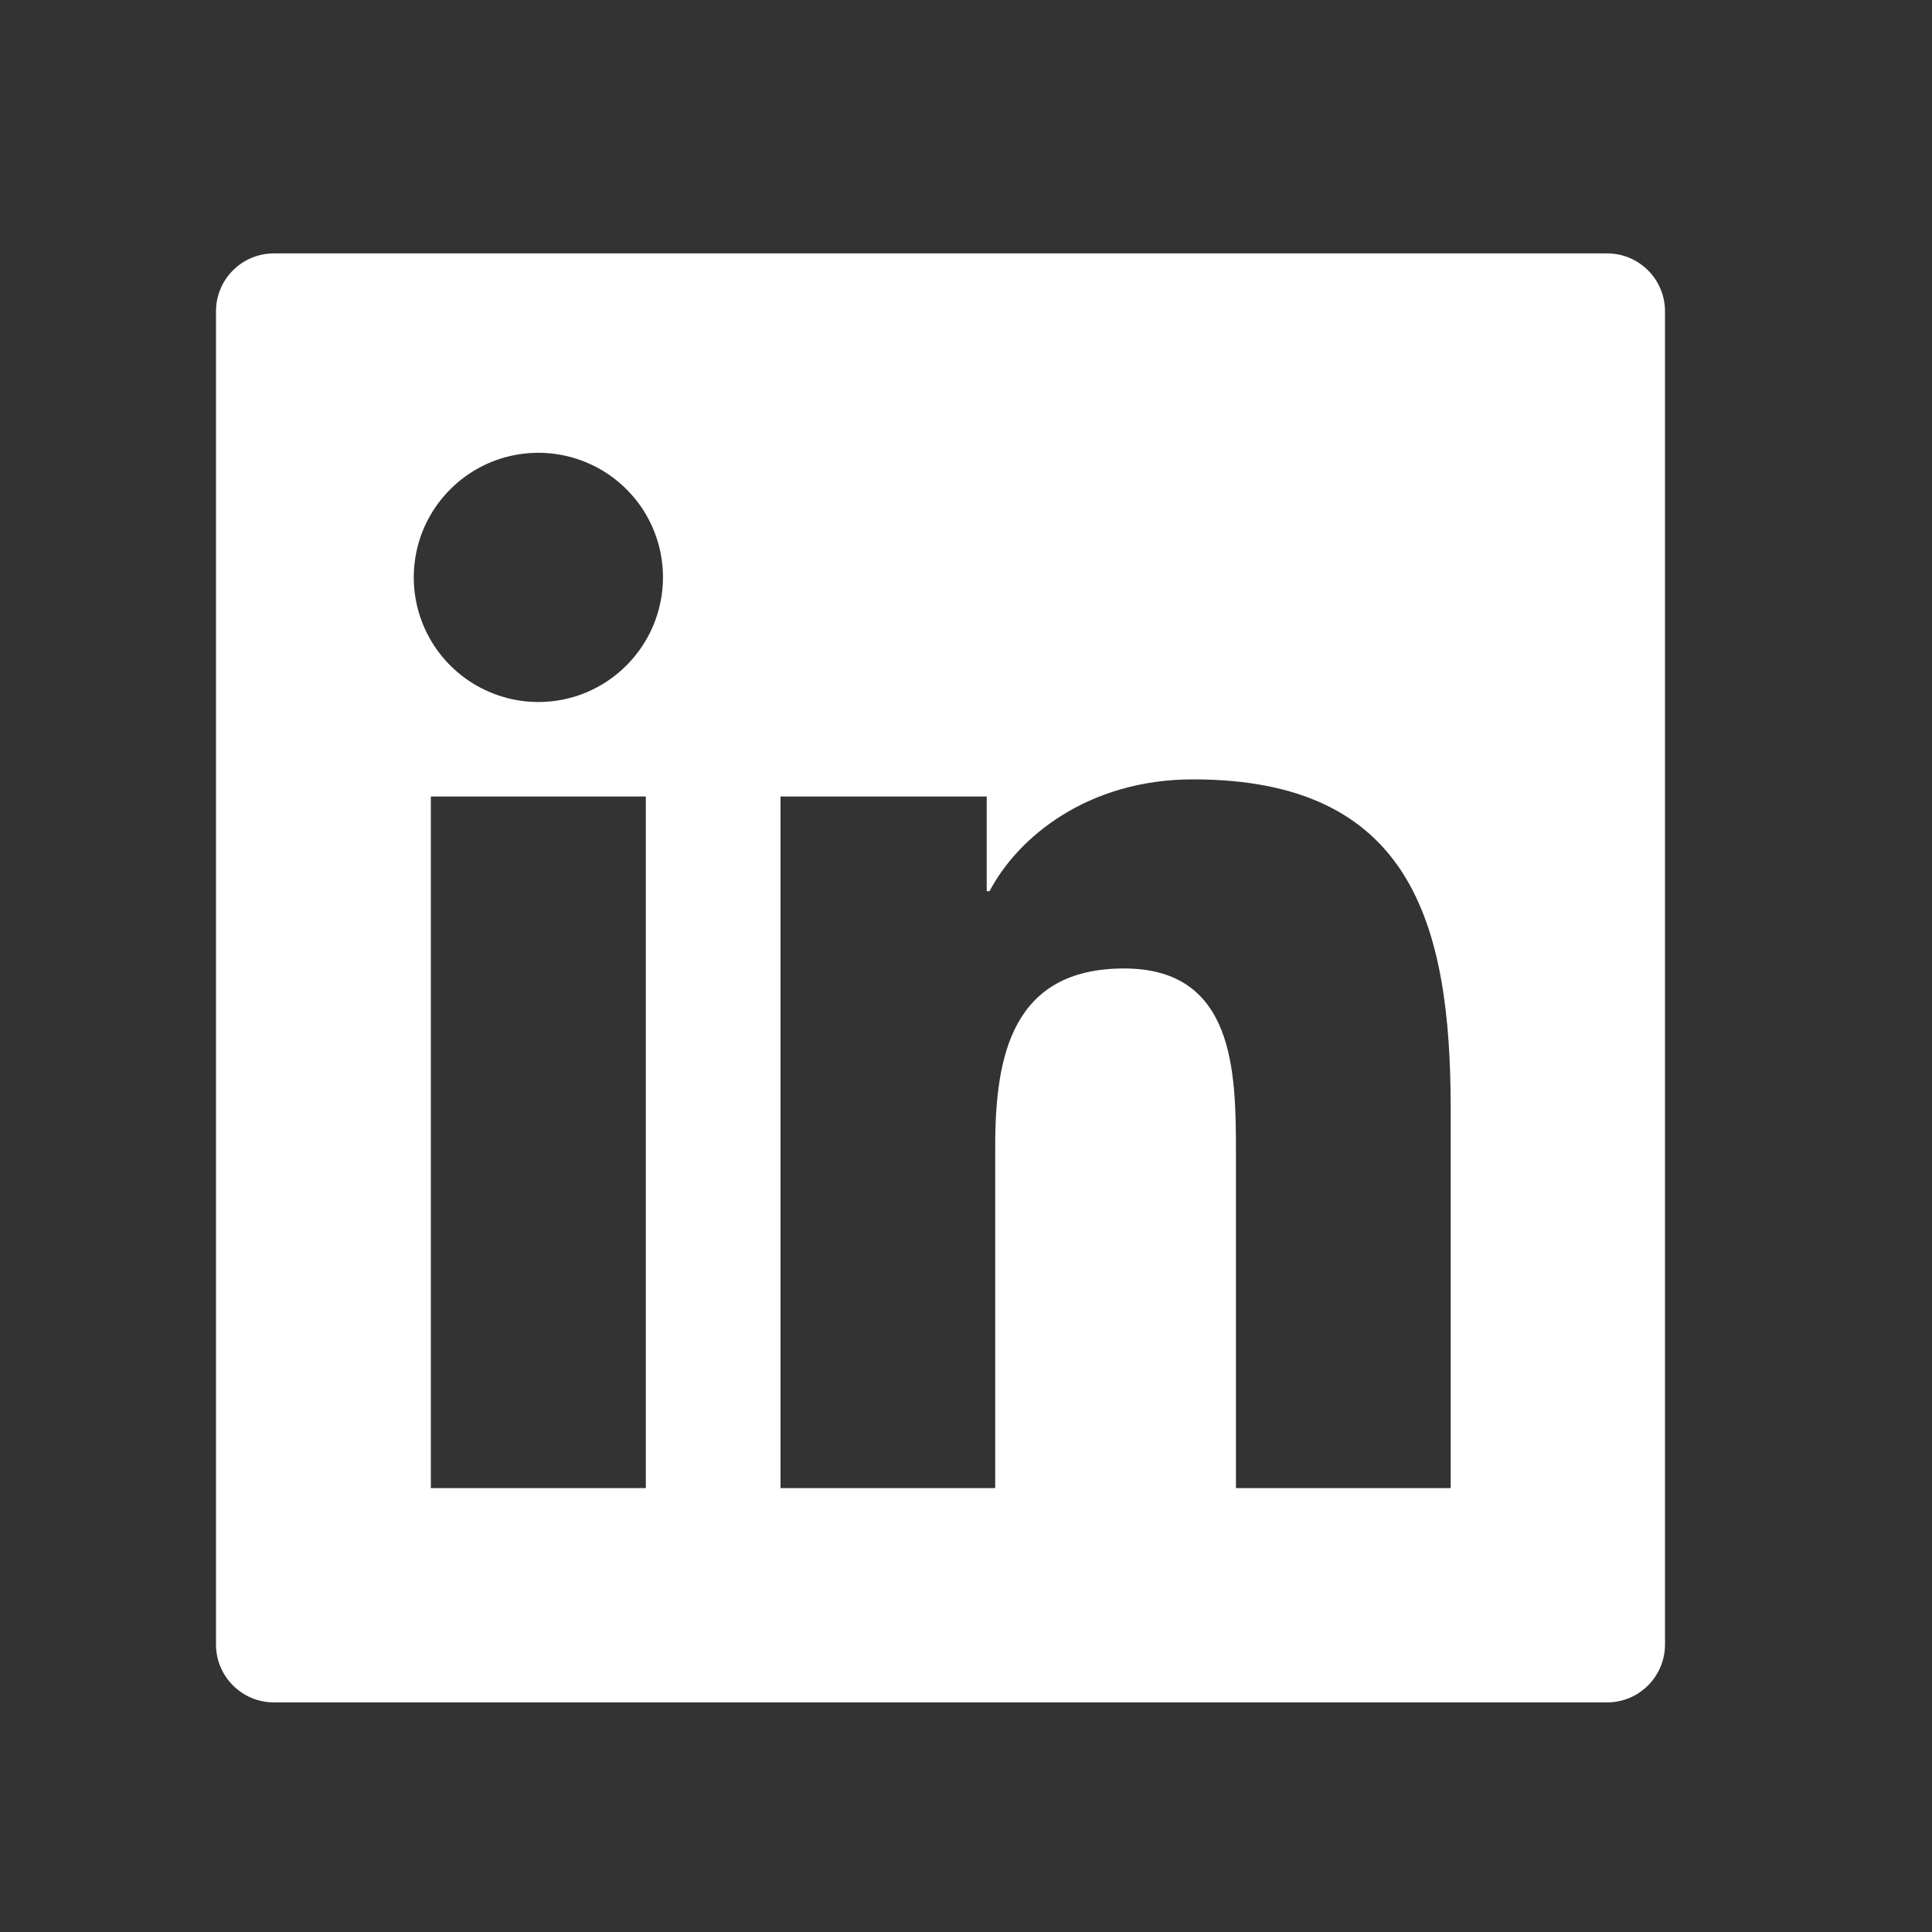 <svg width="25" height="25" viewBox="0 0 25 25" fill="none" xmlns="http://www.w3.org/2000/svg">
<rect x="0" y="0" width="25" height="25" fill="#333333" stroke="none"/>
<path d="M20.795 3.279H3.545C3.13 3.279 2.795 3.614 2.795 4.029V21.279C2.795 21.693 3.13 22.029 3.545 22.029H20.795C21.21 22.029 21.545 21.693 21.545 21.279V4.029C21.545 3.614 21.21 3.279 20.795 3.279ZM8.357 19.256H5.575V10.307H8.357V19.256ZM6.967 9.084C6.648 9.084 6.336 8.989 6.071 8.812C5.806 8.635 5.599 8.383 5.477 8.089C5.355 7.794 5.323 7.47 5.385 7.157C5.447 6.844 5.601 6.557 5.827 6.331C6.052 6.106 6.339 5.952 6.652 5.89C6.965 5.828 7.289 5.86 7.584 5.982C7.879 6.104 8.13 6.311 8.308 6.576C8.485 6.841 8.579 7.153 8.579 7.472C8.577 8.362 7.855 9.084 6.967 9.084ZM18.772 19.256H15.993V14.904C15.993 13.865 15.974 12.532 14.546 12.532C13.1 12.532 12.878 13.661 12.878 14.829V19.256H10.1V10.307H12.768V11.531H12.805C13.175 10.828 14.082 10.085 15.437 10.085C18.254 10.085 18.772 11.939 18.772 14.348V19.256Z" fill="#FFFFFF"/>
</svg>
